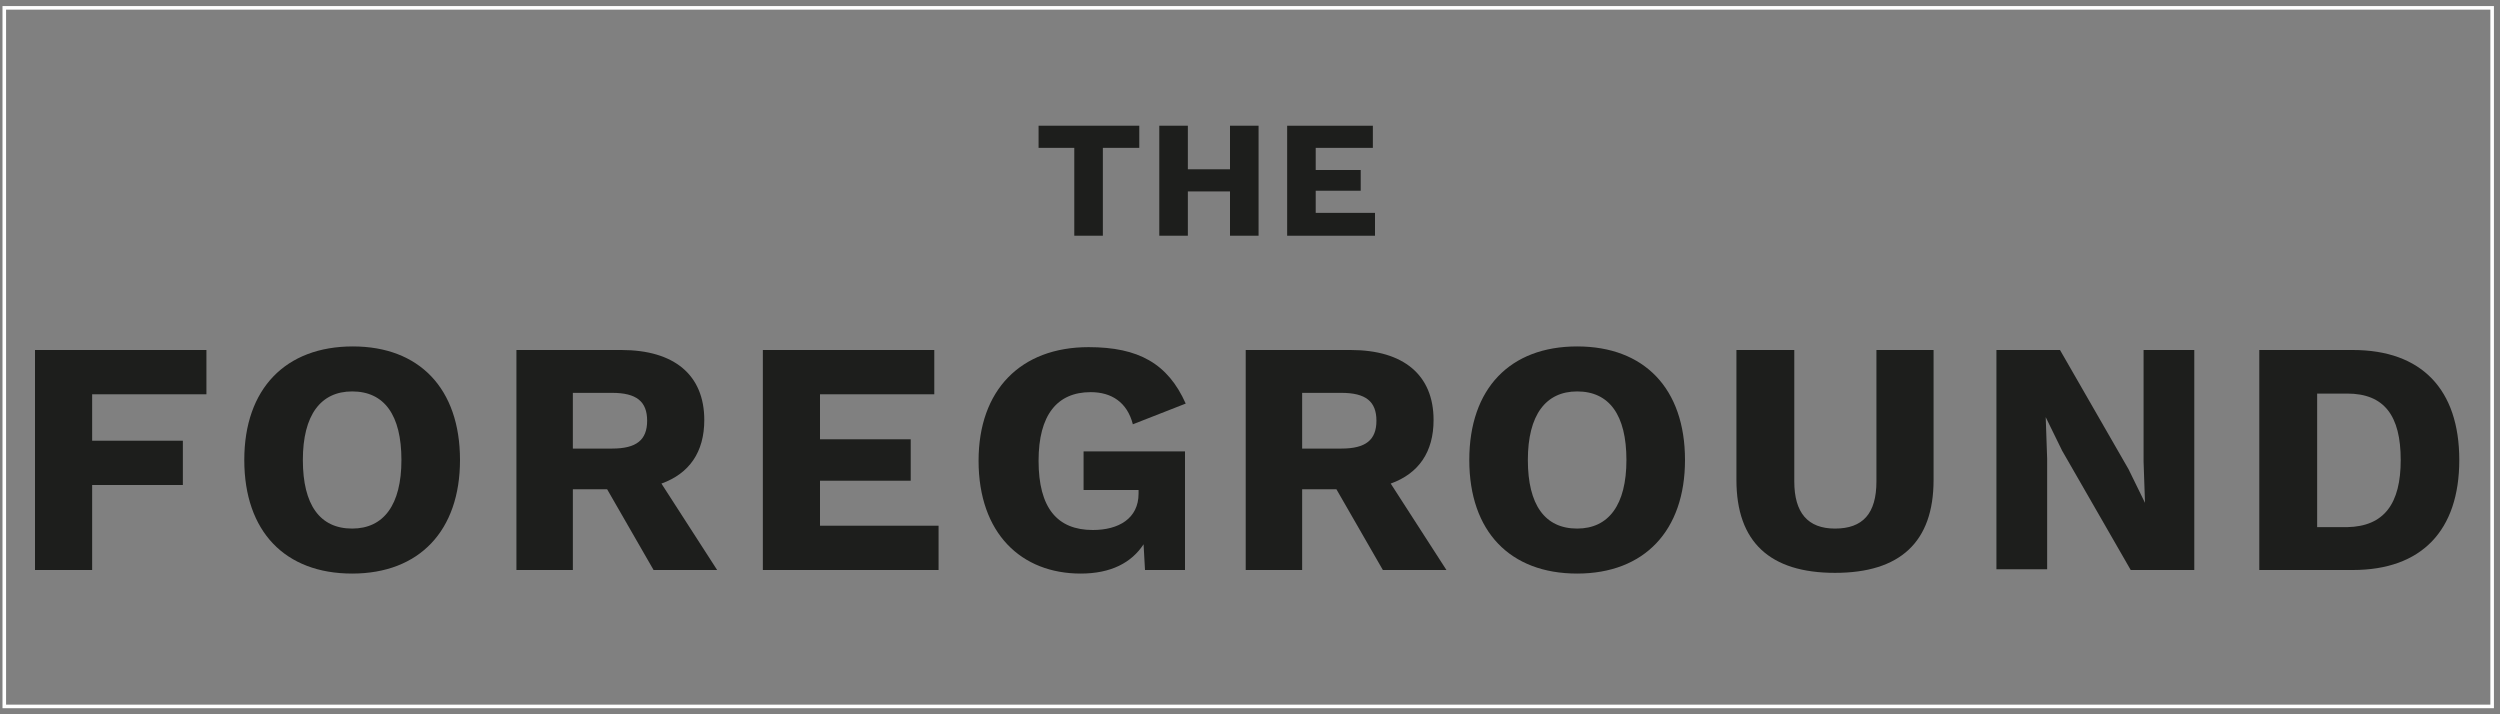 <svg xmlns="http://www.w3.org/2000/svg" xmlns:xlink="http://www.w3.org/1999/xlink" id="Layer_1" x="0px" y="0px" viewBox="0 0 350 100" style="enable-background:new 0 0 350 100;" xml:space="preserve"><rect x="0" y="0" width="350" height="100" fill="#808080" stroke="none"/><style type="text/css">	.st0{fill:#1D1E1C;}	.st1{fill:none;stroke:#FFFFFF;stroke-width:0.5;stroke-miterlimit:10;}</style><g>	<g>		<path class="st0" d="M12.9,55.2v6.5h12.7v6.2H12.9v11.9h-8V49h24v6.2H12.9z"></path>		<path class="st0" d="M64.4,64.4c0,9.9-5.7,15.9-15.1,15.9c-9.4,0-15.1-5.9-15.1-15.9S40,48.5,49.4,48.5   C58.7,48.5,64.4,54.4,64.4,64.4z M42.4,64.4c0,6.3,2.4,9.6,6.9,9.6c4.4,0,6.9-3.3,6.9-9.6s-2.4-9.6-6.9-9.6   C44.9,54.8,42.4,58.1,42.4,64.4z"></path>		<path class="st0" d="M85,68.5h-4.8v11.3h-7.9V49H87c7.4,0,11.6,3.5,11.6,9.8c0,4.5-2.1,7.5-6,8.9l7.8,12.1h-8.9L85,68.5z    M80.2,62.8h5.5c3.4,0,4.9-1.2,4.9-3.9c0-2.7-1.5-3.9-4.9-3.9h-5.5V62.8z"></path>		<path class="st0" d="M131.4,73.6v6.2h-24.6V49h24v6.2h-16v6.3h12.7v5.8h-12.7v6.3H131.4z"></path>		<path class="st0" d="M165.9,63.1v16.7h-5.6l-0.2-3.6c-1.7,2.6-4.6,4.1-8.8,4.1c-8.3,0-14.3-5.6-14.3-15.8   c0-9.9,5.9-15.9,15.4-15.9c7,0,11.1,2.3,13.6,7.9l-7.4,2.9c-0.8-3.1-3-4.5-5.9-4.5c-4.7,0-7.3,3.2-7.3,9.6c0,6.6,2.6,9.7,7.6,9.7   c3.6,0,6.4-1.6,6.4-5.1v-0.5h-7.7v-5.4H165.9z"></path>		<path class="st0" d="M187.1,68.5h-4.8v11.3h-7.9V49h14.7c7.4,0,11.6,3.5,11.6,9.8c0,4.5-2.1,7.5-6,8.9l7.8,12.1h-8.9L187.1,68.5z    M182.3,62.8h5.5c3.4,0,4.9-1.2,4.9-3.9c0-2.7-1.5-3.9-4.9-3.9h-5.5V62.8z"></path>		<path class="st0" d="M235.9,64.4c0,9.9-5.7,15.9-15.1,15.9c-9.4,0-15.1-5.9-15.1-15.9s5.7-15.9,15.1-15.9   C230.2,48.5,235.9,54.4,235.9,64.4z M213.9,64.4c0,6.3,2.4,9.6,6.9,9.6c4.4,0,6.9-3.3,6.9-9.6s-2.4-9.6-6.9-9.6   C216.4,54.8,213.9,58.1,213.9,64.4z"></path>		<path class="st0" d="M270.7,67.2c0,8.7-4.7,13-13.8,13c-9.1,0-13.8-4.3-13.8-13V49h8.1v18.4c0,4.4,1.9,6.6,5.7,6.6   c3.9,0,5.8-2.1,5.8-6.6V49h8V67.2z"></path>		<path class="st0" d="M307.2,79.8h-8.9l-9.6-16.7l-2.3-4.7h0l0.2,5.8v15.5h-7.1V49h8.9l9.6,16.7l2.3,4.7h0l-0.2-5.8V49h7.1V79.8z"></path>		<path class="st0" d="M344.3,64.4c0,9.9-5.3,15.4-14.9,15.4h-13.1V49h13.1C339,49,344.3,54.5,344.3,64.4z M336.1,64.4   c0-6.2-2.3-9.3-7.5-9.3h-4.2v18.7h4.2C333.8,73.7,336.1,70.5,336.1,64.4z"></path>	</g>	<g>		<path class="st0" d="M159.4,20.7h-5V33h-4V20.7h-5v-3.1h14.1V20.7z"></path>		<path class="st0" d="M176.2,17.6V33h-4v-6.2h-5.9V33h-4V17.6h4v6.1h5.9v-6.1H176.2z"></path>		<path class="st0" d="M192.5,29.9V33h-12.3V17.6h12v3.1h-8v3.1h6.3v2.9h-6.3v3.1H192.5z"></path>	</g></g><rect x="0.6" y="1.1" class="st1" width="348.3" height="97.8"></rect></svg>